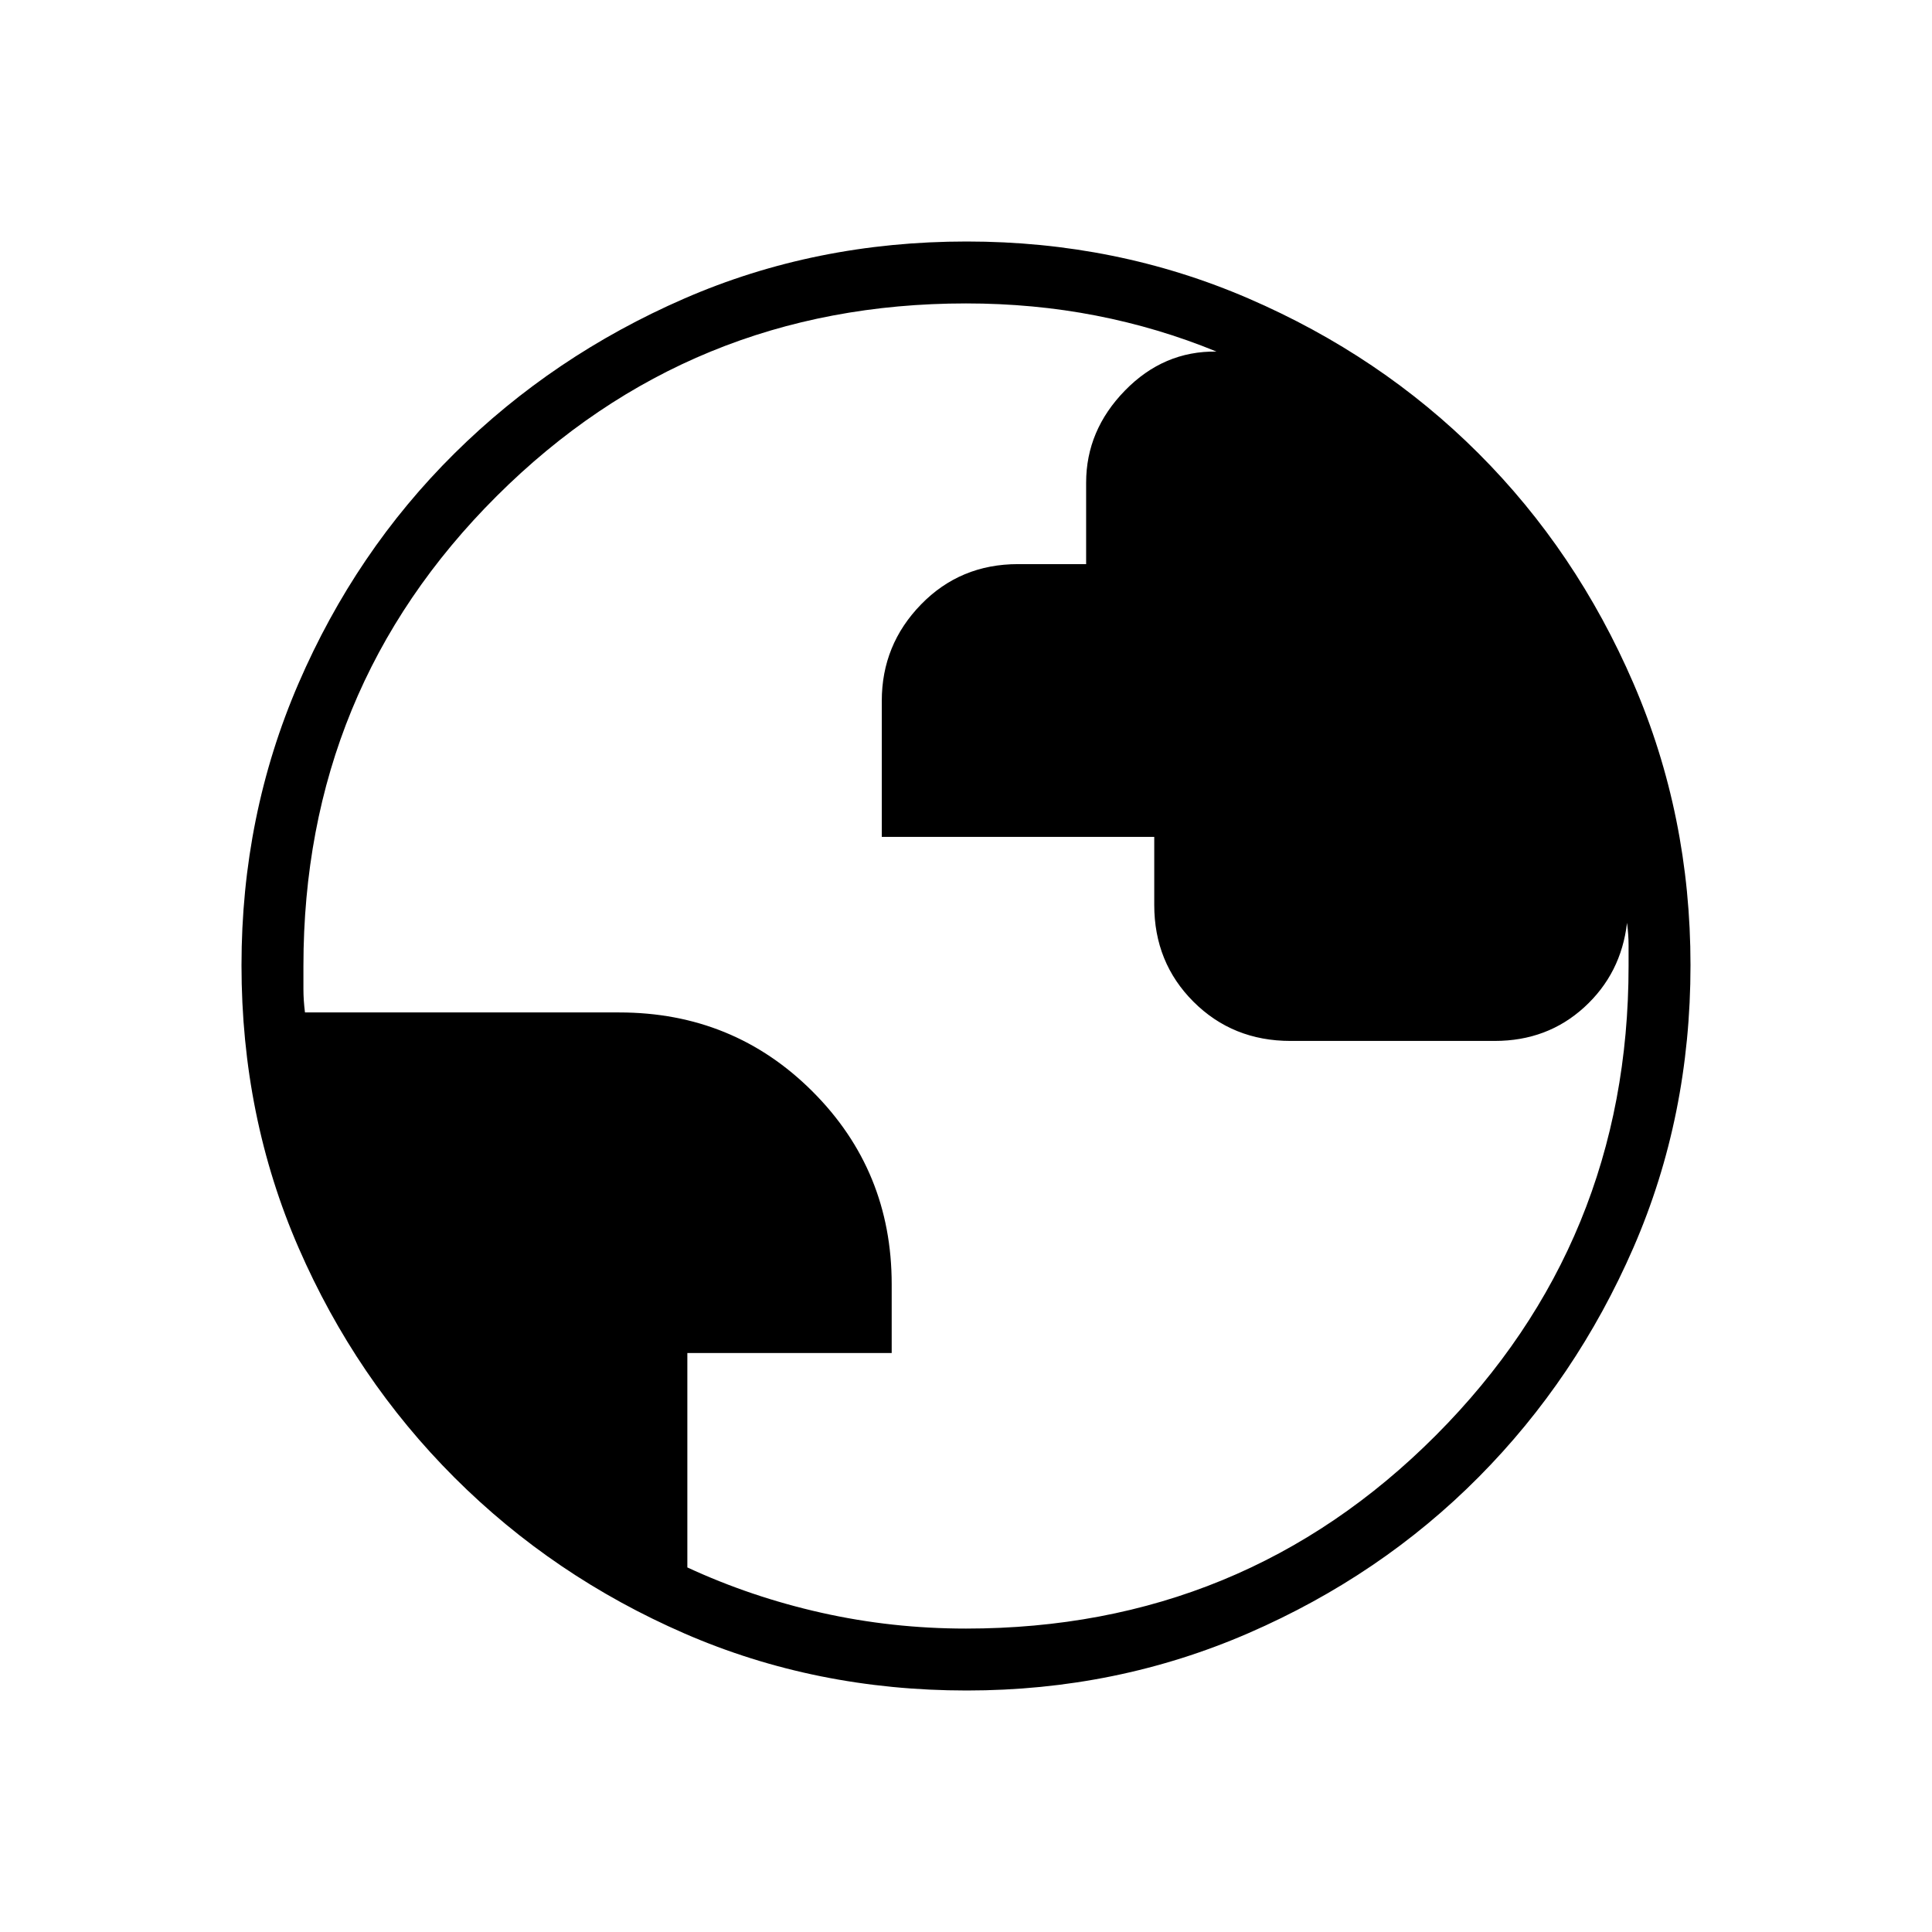 <svg xmlns="http://www.w3.org/2000/svg" height="48" viewBox="0 -960 960 960" width="48"><path d="M480.4-120q-75.176 0-140.294-28.339-65.119-28.34-114.247-77.422-49.127-49.082-77.493-114.213Q120-405.106 120-480.366q0-74.491 28.339-140.069 28.34-65.578 77.422-114.206 49.082-48.627 114.213-76.993Q405.106-840 480.366-840q74.491 0 140.069 28.339 65.578 28.34 114.206 76.922 48.627 48.582 76.993 114.257Q840-554.806 840-480.4q0 75.176-28.339 140.294-28.34 65.119-76.922 114.062-48.582 48.944-114.257 77.494Q554.806-120 480.4-120Zm-.4-30.769q137.76 0 233.495-96.039Q809.231-342.846 809.231-480v-10.462q0-4.923-.769-10.999-2.923 25.23-21.252 41.961-18.328 16.731-44.441 16.731H641.231q-28.692 0-48.192-19.469t-19.5-48.118v-33.793H438.154v-67.587q0-27.88 19.5-47.918 19.5-20.039 48.192-20.039h33.846v-40.461q0-26 19.27-45.769 19.269-19.769 45.499-19.385-28.846-11.846-59.885-17.884-31.04-6.039-64.576-6.039-137.154 0-233.192 95.736Q150.769-617.76 150.769-480v11.538q0 5.385.769 11.539h156.154q56.769 0 96.077 39.308 39.308 39.307 39.308 95.728v34.195H341.538v106.538q31.693 14.693 66.7 22.539 35.008 7.846 71.762 7.846Z"/></svg>